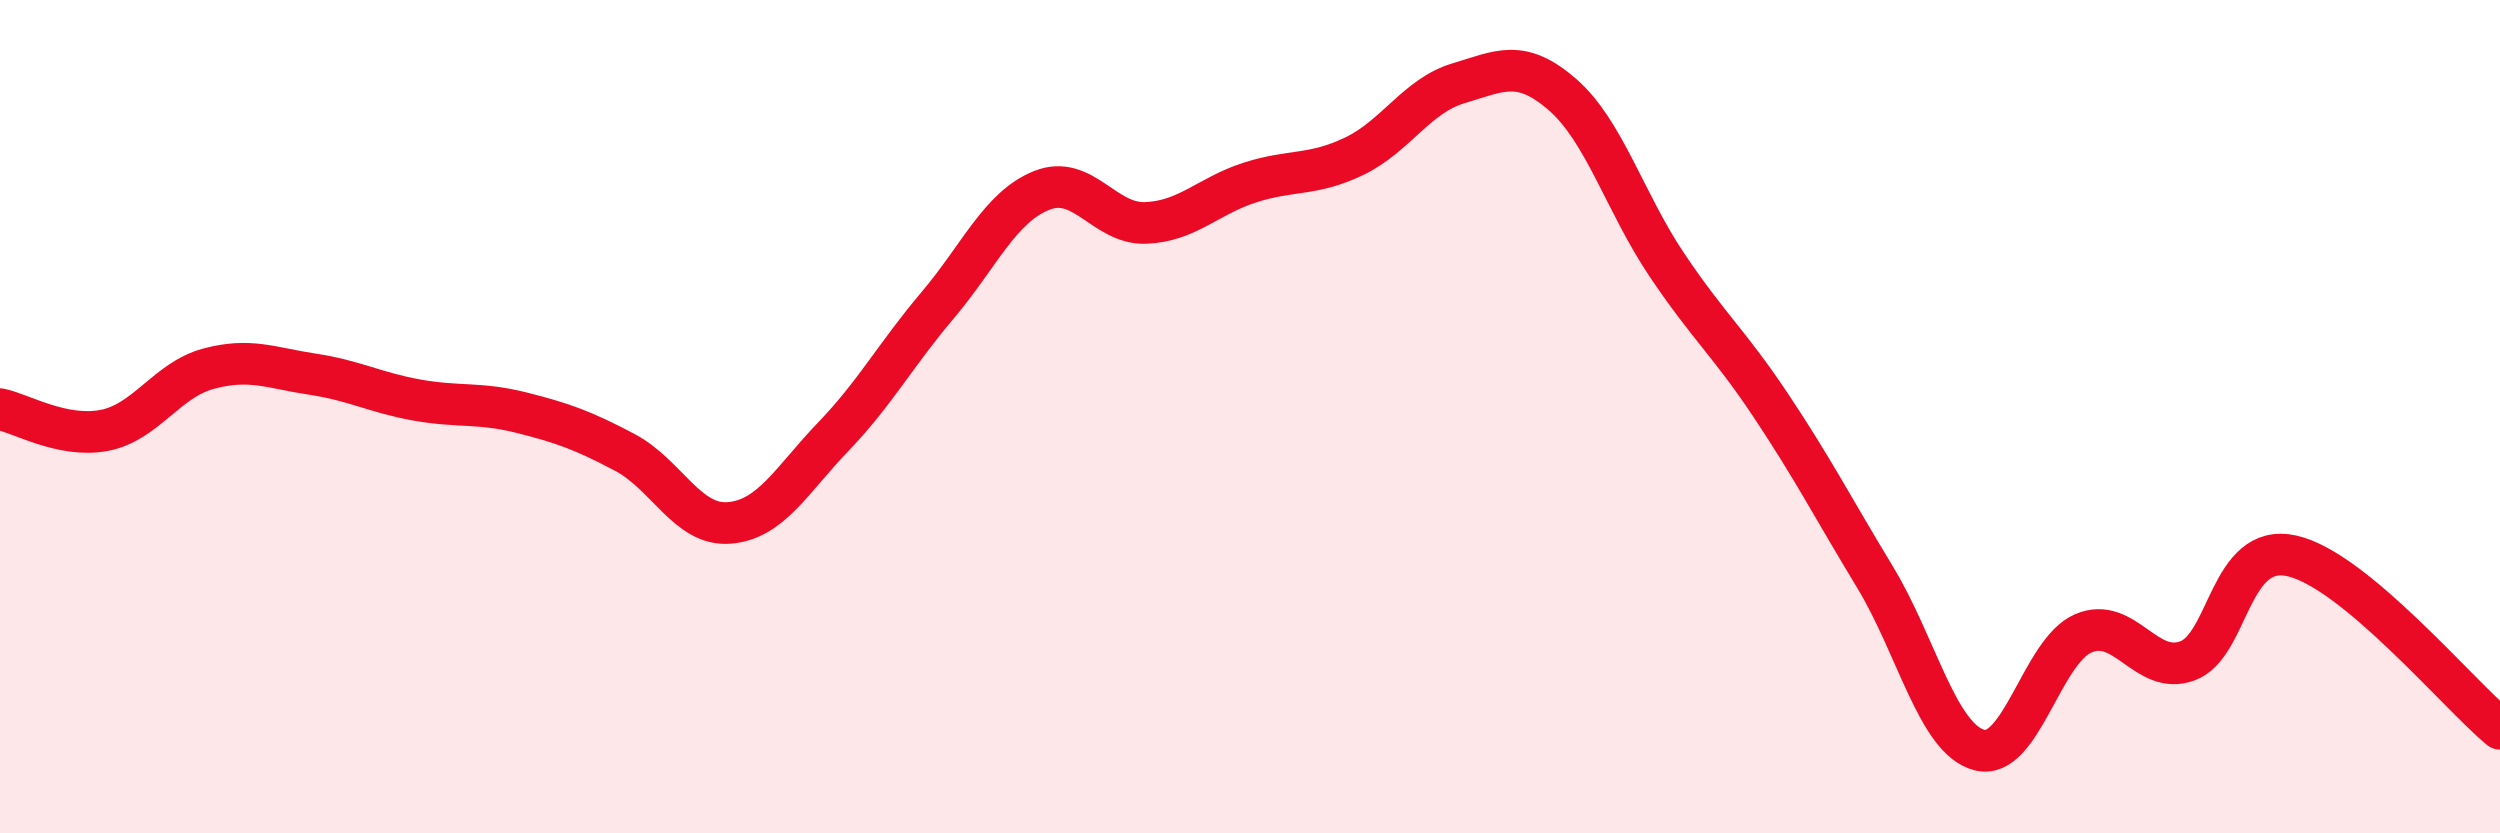 
    <svg width="60" height="20" viewBox="0 0 60 20" xmlns="http://www.w3.org/2000/svg">
      <path
        d="M 0,9.82 C 0.5,9.92 1.5,10.52 2.5,10.33 C 3.5,10.14 4,9.12 5,8.85 C 6,8.58 6.5,8.83 7.5,8.98 C 8.5,9.13 9,9.42 10,9.6 C 11,9.78 11.5,9.65 12.5,9.9 C 13.5,10.15 14,10.33 15,10.86 C 16,11.39 16.5,12.63 17.5,12.55 C 18.5,12.47 19,11.52 20,10.48 C 21,9.44 21.5,8.51 22.5,7.33 C 23.5,6.15 24,4.97 25,4.57 C 26,4.17 26.5,5.39 27.5,5.35 C 28.5,5.31 29,4.7 30,4.38 C 31,4.06 31.5,4.23 32.5,3.75 C 33.5,3.27 34,2.3 35,2 C 36,1.7 36.5,1.4 37.5,2.27 C 38.5,3.14 39,4.86 40,6.35 C 41,7.84 41.5,8.23 42.5,9.73 C 43.5,11.23 44,12.2 45,13.85 C 46,15.5 46.5,17.73 47.5,18 C 48.5,18.27 49,15.63 50,15.2 C 51,14.77 51.5,16.23 52.5,15.86 C 53.5,15.49 53.5,13.01 55,13.34 C 56.5,13.67 59,16.66 60,17.49L60 20L0 20Z"
        fill="#EB0A25"
        opacity="0.1"
        stroke-linecap="round"
        stroke-linejoin="round"
      />
      <path
        d="M 0,9.82 C 0.5,9.92 1.5,10.52 2.5,10.33 C 3.5,10.14 4,9.12 5,8.85 C 6,8.58 6.5,8.83 7.5,8.98 C 8.5,9.13 9,9.42 10,9.6 C 11,9.78 11.5,9.65 12.5,9.9 C 13.5,10.15 14,10.33 15,10.86 C 16,11.39 16.5,12.63 17.5,12.55 C 18.5,12.47 19,11.52 20,10.48 C 21,9.44 21.5,8.51 22.5,7.33 C 23.5,6.15 24,4.97 25,4.57 C 26,4.17 26.5,5.39 27.5,5.35 C 28.5,5.31 29,4.7 30,4.38 C 31,4.06 31.5,4.23 32.5,3.75 C 33.5,3.27 34,2.3 35,2 C 36,1.7 36.5,1.4 37.5,2.27 C 38.5,3.14 39,4.86 40,6.35 C 41,7.84 41.5,8.23 42.5,9.73 C 43.5,11.23 44,12.2 45,13.85 C 46,15.5 46.5,17.73 47.5,18 C 48.5,18.27 49,15.63 50,15.2 C 51,14.77 51.5,16.23 52.5,15.86 C 53.5,15.49 53.5,13.01 55,13.34 C 56.5,13.67 59,16.66 60,17.49"
        stroke="#EB0A25"
        stroke-width="1"
        fill="none"
        stroke-linecap="round"
        stroke-linejoin="round"
      />
    </svg>
  